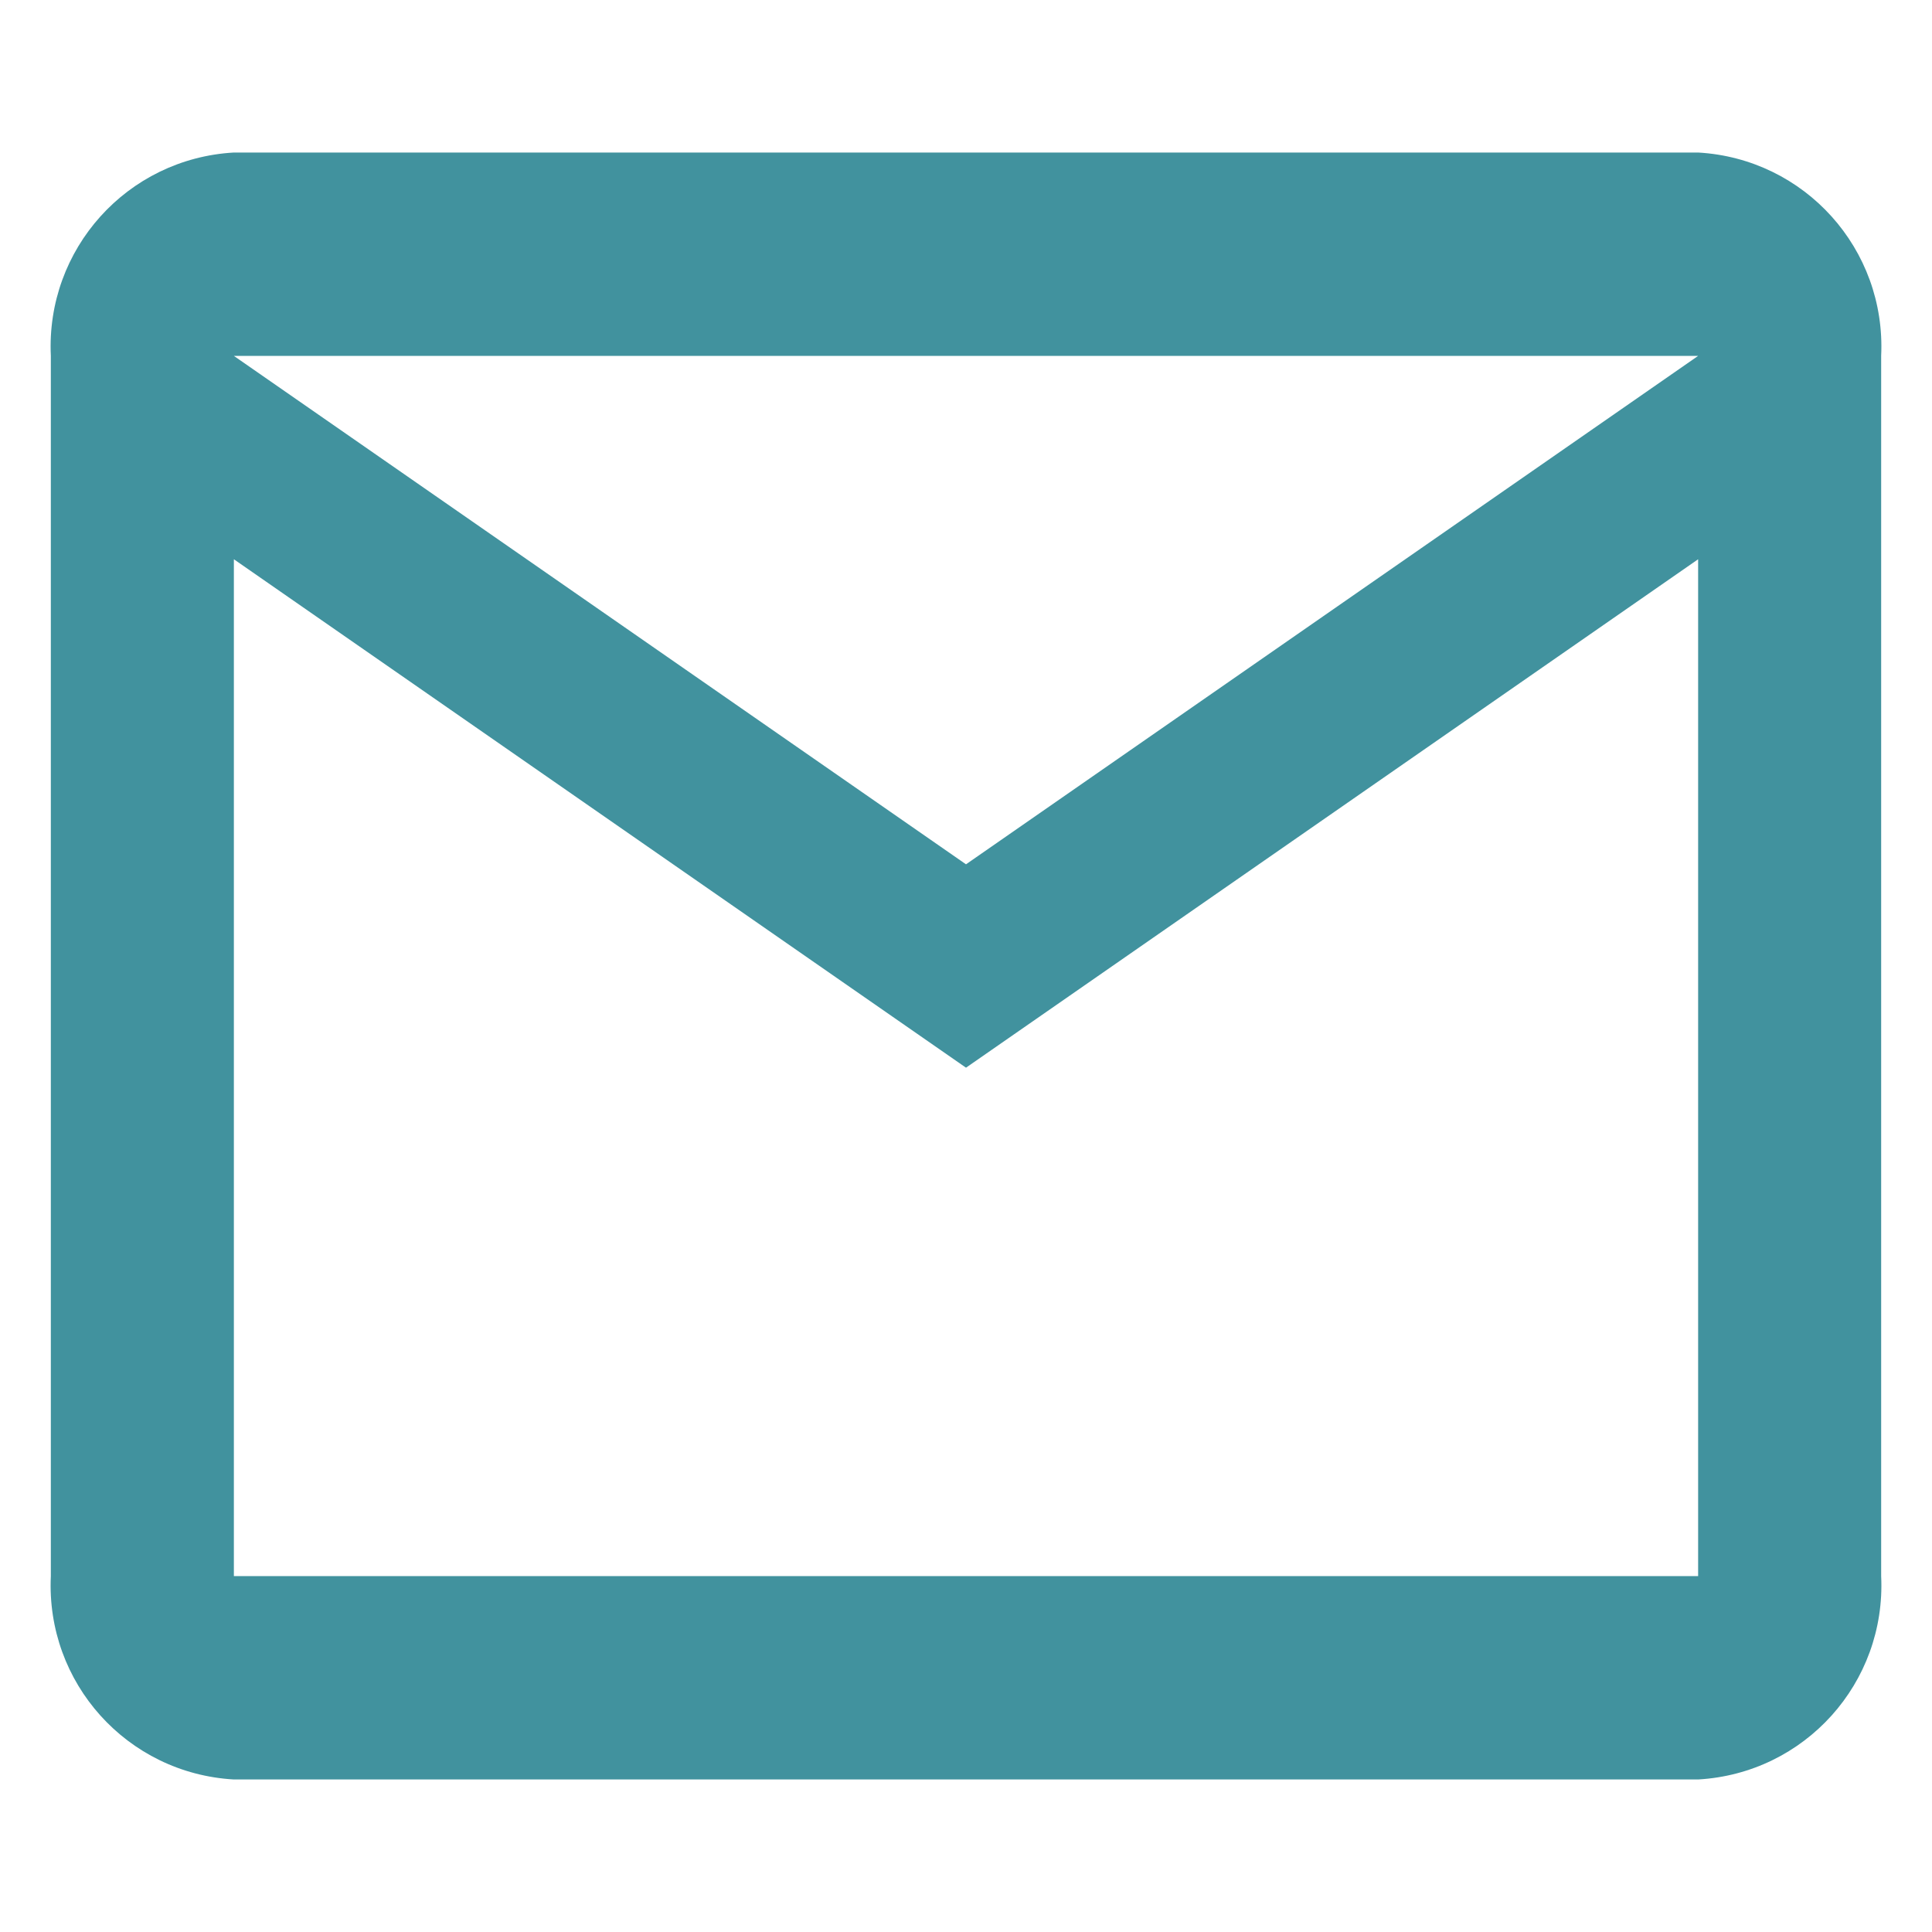 <?xml version="1.0" encoding="UTF-8"?> <svg xmlns="http://www.w3.org/2000/svg" id="Layer_1" viewBox="0 0 19 19"><defs><style>.cls-1{fill:#41929e;}</style></defs><path id="Path_200" class="cls-1" d="m18.5,3.5c.05-1.05-.75-1.94-1.8-2H2.3c-1.05.06-1.85.95-1.8,2v12c-.05,1.05.75,1.94,1.8,2h14.4c1.05-.06,1.85-.95,1.8-2V3.5Zm-1.8,0l-7.2,5L2.3,3.5h14.4Zm0,12H2.3V5.5l7.2,5,7.2-5v10Z"></path></svg> 
